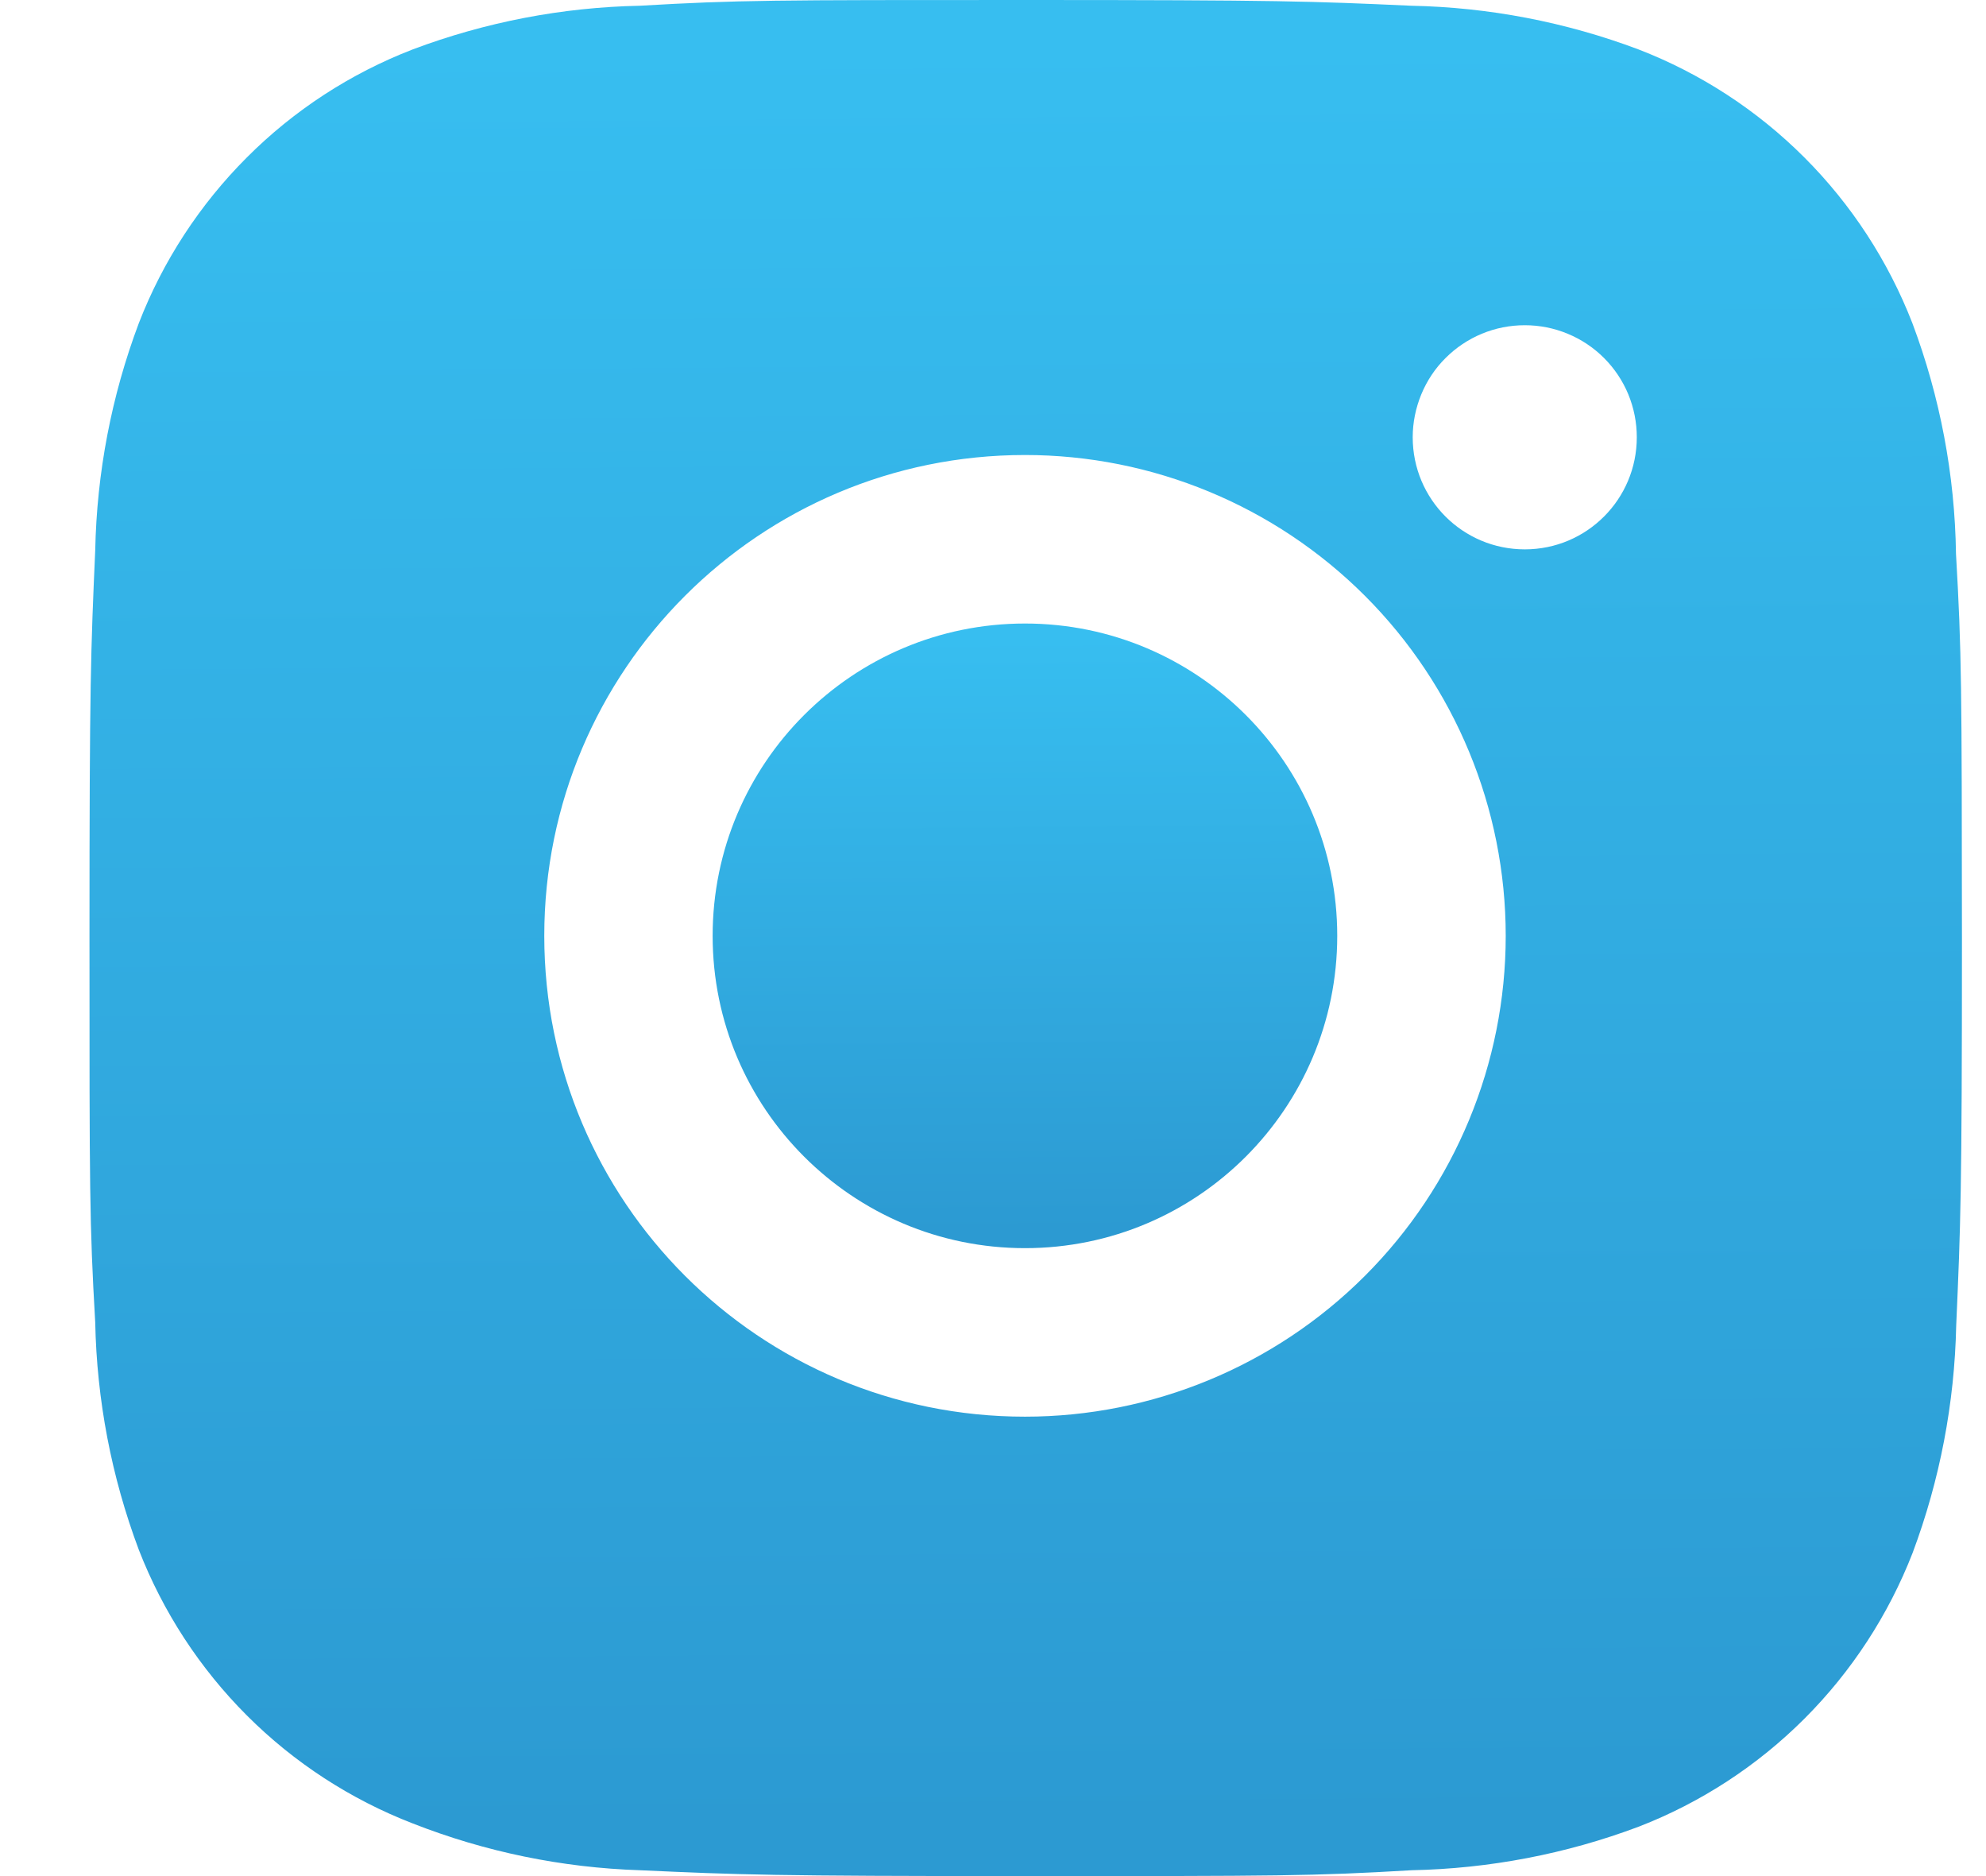 <?xml version="1.0" encoding="utf-8"?>
<svg width="18" height="17" viewBox="0 0 18 17" fill="none" xmlns="http://www.w3.org/2000/svg">
<path d="M17.728 5.018C17.718 4.304 17.584 3.597 17.333 2.929C17.114 2.366 16.781 1.854 16.354 1.427C15.926 0.999 15.415 0.666 14.851 0.448C14.192 0.2 13.495 0.066 12.791 0.052C11.884 0.011 11.597 0 9.295 0C6.994 0 6.699 6.31965e-08 5.799 0.052C5.095 0.066 4.399 0.2 3.74 0.448C3.176 0.666 2.664 0.999 2.237 1.427C1.81 1.854 1.476 2.366 1.258 2.929C1.01 3.588 0.877 4.285 0.863 4.988C0.823 5.896 0.811 6.183 0.811 8.485C0.811 10.786 0.811 11.08 0.863 11.981C0.877 12.686 1.01 13.382 1.258 14.043C1.477 14.606 1.81 15.117 2.238 15.545C2.665 15.972 3.177 16.305 3.741 16.523C4.398 16.781 5.094 16.924 5.8 16.947C6.707 16.988 6.995 17 9.296 17C11.598 17 11.893 17 12.793 16.947C13.497 16.933 14.194 16.8 14.853 16.552C15.416 16.334 15.928 16 16.355 15.573C16.782 15.146 17.116 14.634 17.335 14.071C17.582 13.411 17.715 12.716 17.73 12.01C17.77 11.103 17.782 10.816 17.782 8.513C17.78 6.212 17.78 5.92 17.728 5.018ZM9.29 12.837C6.883 12.837 4.933 10.887 4.933 8.48C4.933 6.073 6.883 4.123 9.29 4.123C10.445 4.123 11.554 4.582 12.371 5.399C13.188 6.216 13.647 7.325 13.647 8.48C13.647 9.636 13.188 10.744 12.371 11.561C11.554 12.378 10.445 12.837 9.29 12.837ZM13.82 4.978C13.258 4.978 12.804 4.524 12.804 3.962C12.804 3.829 12.831 3.697 12.882 3.573C12.933 3.45 13.007 3.338 13.102 3.244C13.196 3.15 13.308 3.075 13.431 3.024C13.554 2.973 13.686 2.947 13.82 2.947C13.953 2.947 14.085 2.973 14.208 3.024C14.332 3.075 14.444 3.15 14.538 3.244C14.632 3.338 14.707 3.45 14.758 3.573C14.809 3.697 14.835 3.829 14.835 3.962C14.835 4.524 14.381 4.978 13.82 4.978Z" fill="url(#paint0_linear)"/>
<path d="M9.29 11.31C10.853 11.31 12.12 10.043 12.12 8.48C12.12 6.917 10.853 5.65 9.29 5.65C7.727 5.65 6.459 6.917 6.459 8.48C6.459 10.043 7.727 11.31 9.29 11.31Z" fill="url(#paint1_linear)"/>
<defs>
<linearGradient id="paint0_linear" x1="3.106" y1="16.601" x2="2.969" y2="0.441" gradientUnits="userSpaceOnUse">
<stop stop-color="#2C9AD2"/>
<stop offset="1" stop-color="#37BEF0"/>
</linearGradient>
<linearGradient id="paint1_linear" x1="7.225" y1="11.177" x2="7.179" y2="5.797" gradientUnits="userSpaceOnUse">
<stop stop-color="#2C9AD2"/>
<stop offset="1" stop-color="#37BEF0"/>
</linearGradient>
</defs>
</svg>
